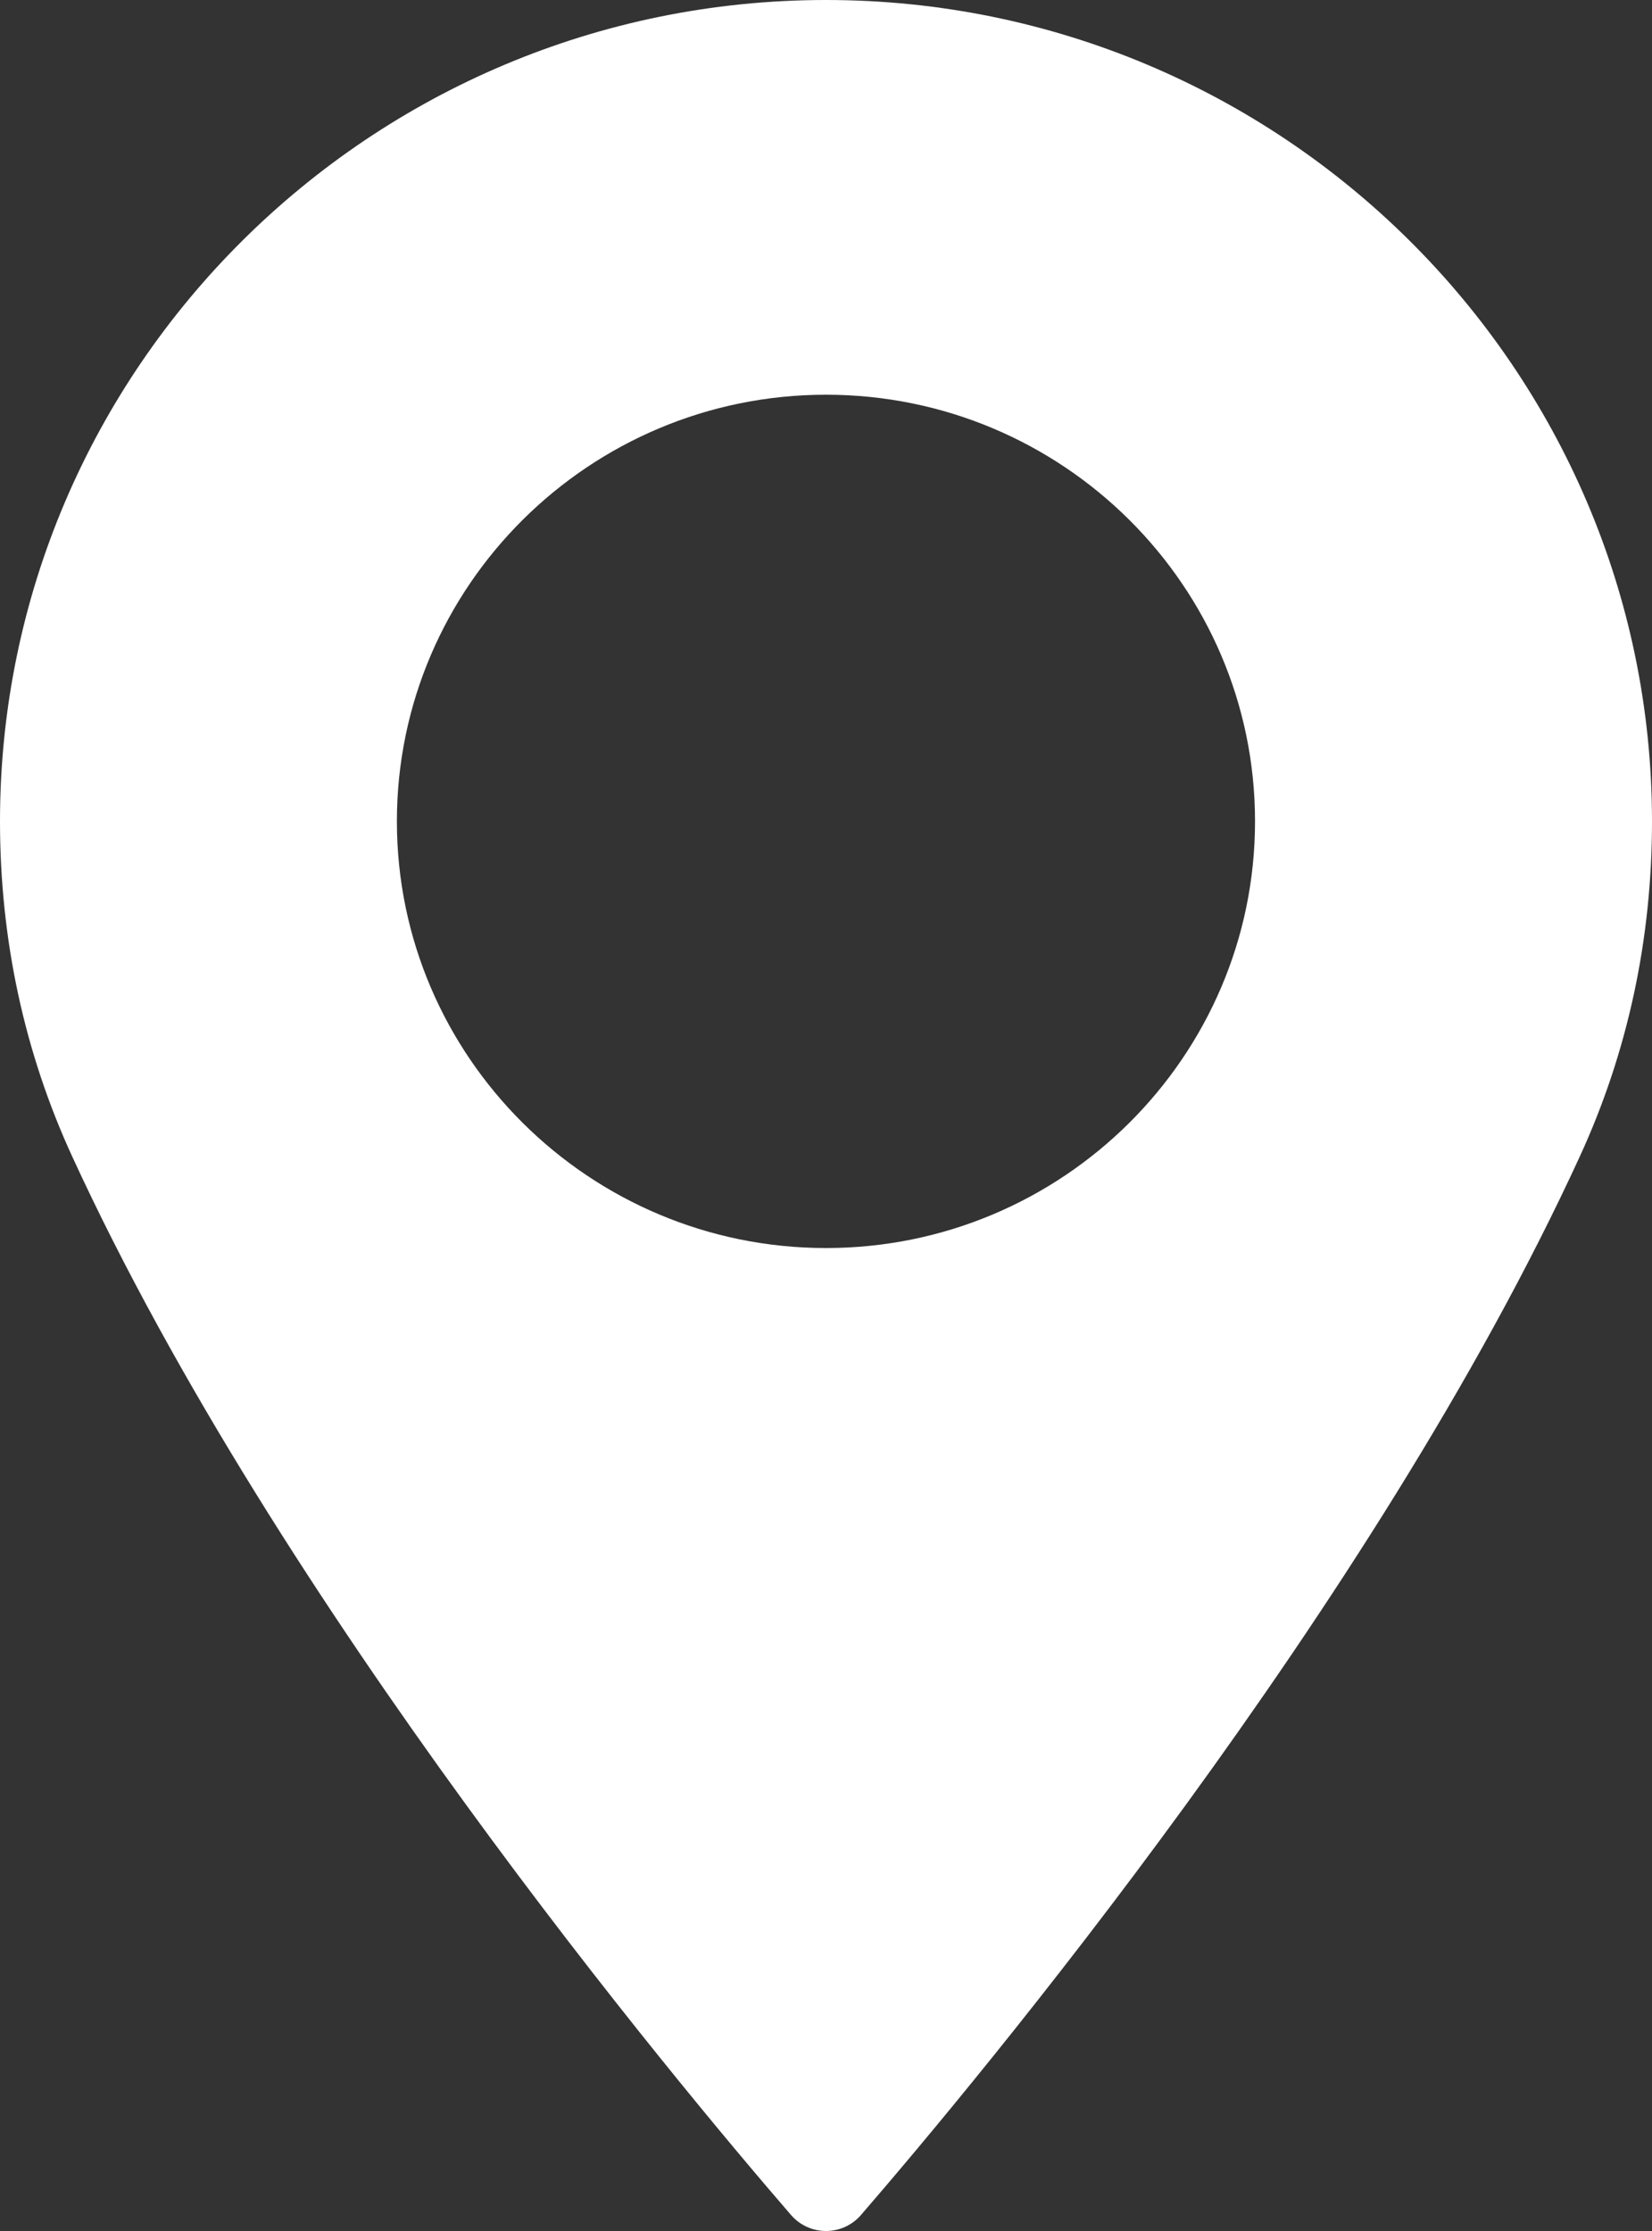 <?xml version="1.0" encoding="UTF-8"?> <svg xmlns="http://www.w3.org/2000/svg" width="20" height="27" viewBox="0 0 20 27" fill="none"><rect x="0" y="0" width="20" height="27" fill="#333333" stroke="none"/> <path d="M10 0C4.486 0 0 4.459 0 9.94C0 11.37 0.294 12.735 0.875 13.998C3.375 19.436 8.168 25.178 9.578 26.808C9.684 26.93 9.838 27 10 27C10.162 27 10.316 26.93 10.422 26.808C11.831 25.178 16.625 19.437 19.125 13.998C19.706 12.735 20 11.37 20 9.94C19.999 4.459 15.513 0 10 0ZM10 15.104C7.136 15.104 4.805 12.787 4.805 9.94C4.805 7.093 7.136 4.777 10 4.777C12.864 4.777 15.194 7.093 15.194 9.94C15.194 12.787 12.864 15.104 10 15.104Z" fill="white"></path> </svg> 